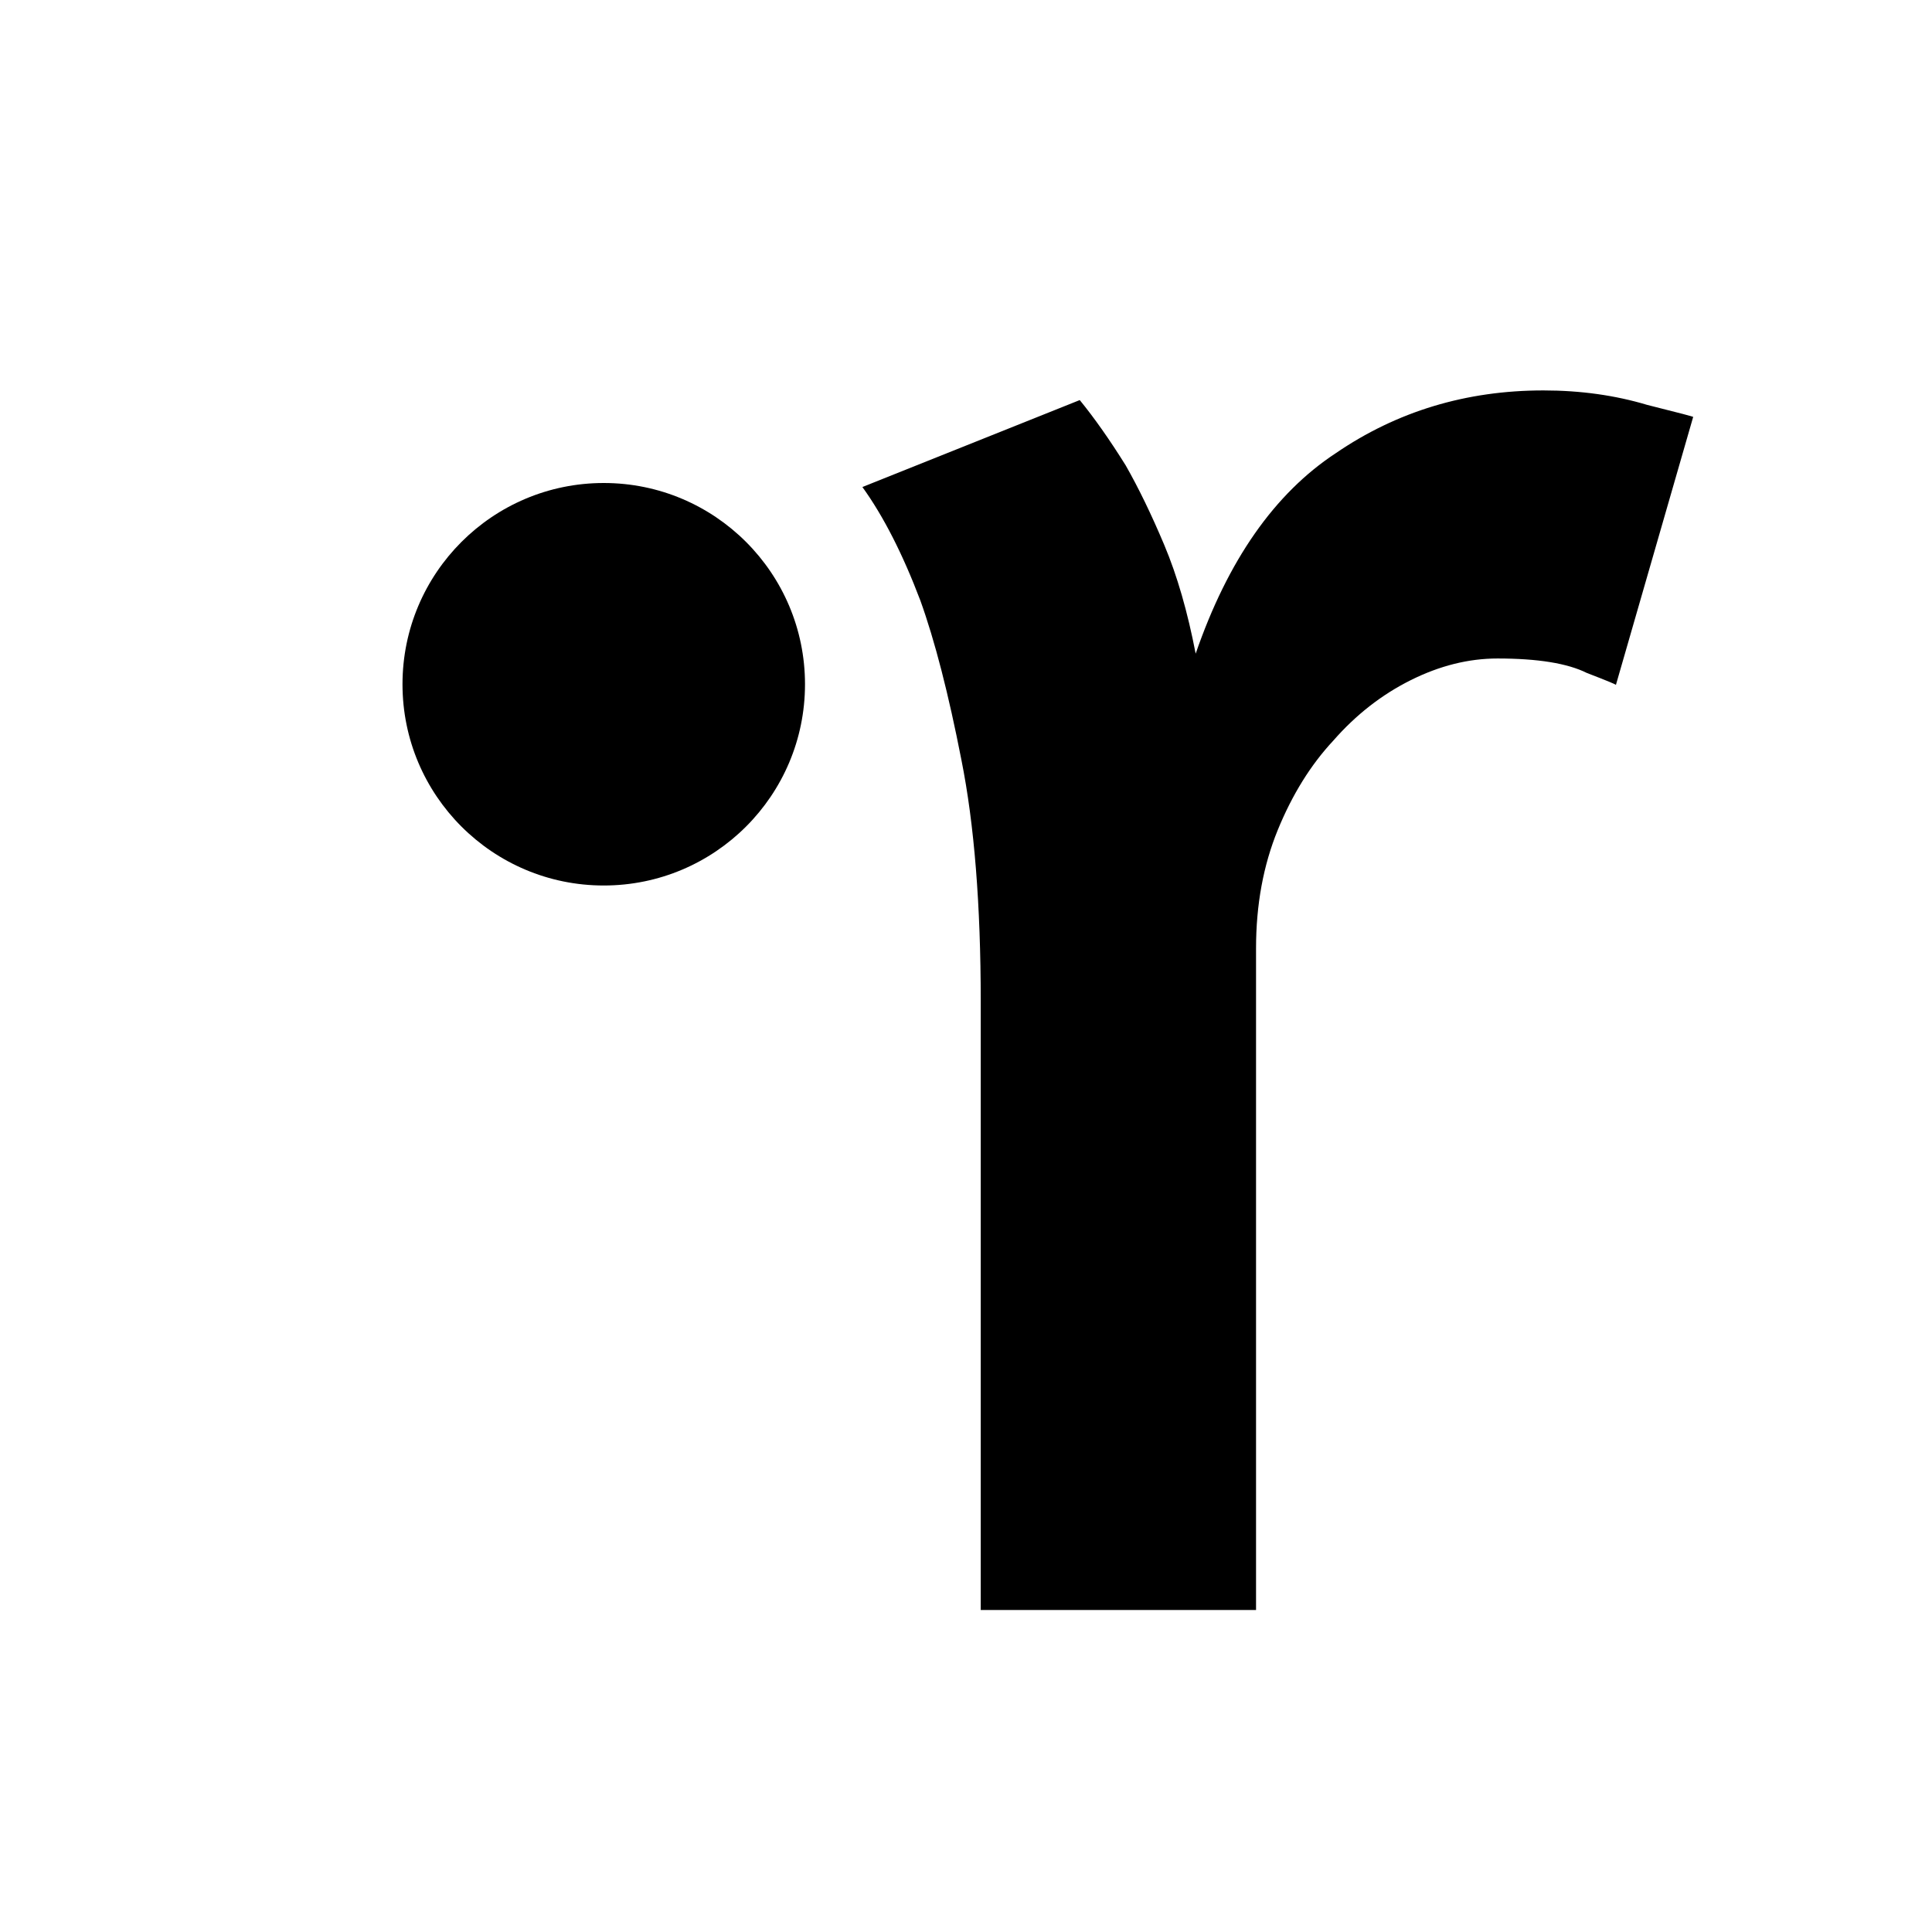 <svg width="24" height="24" viewBox="0 0 24 24" fill="none" xmlns="http://www.w3.org/2000/svg">
<rect x="0" y="0" width="24" height="24" fill="#808080" stroke="none"/>
<g clip-path="url(#clip0_2203_36672)">
<rect width="24" height="24" fill="white"/>
<path d="M18.603 8.18C18.243 8.18 17.883 8.27 17.523 8.45C17.163 8.63 16.843 8.88 16.563 9.2C16.283 9.5 16.053 9.87 15.873 10.31C15.693 10.75 15.603 11.24 15.603 11.78V20H12.183V12.44C12.183 11.24 12.103 10.24 11.943 9.44C11.783 8.62 11.613 7.96 11.433 7.46C11.213 6.88 10.973 6.41 10.713 6.05L13.413 4.97C13.593 5.19 13.783 5.46 13.983 5.78C14.143 6.06 14.303 6.39 14.463 6.77C14.623 7.15 14.753 7.6 14.853 8.12C15.253 6.96 15.833 6.13 16.593 5.63C17.353 5.11 18.213 4.85 19.173 4.85C19.633 4.85 20.063 4.91 20.463 5.03C20.863 5.13 21.053 5.18 21.033 5.18L20.073 8.51C20.093 8.51 19.973 8.46 19.713 8.36C19.473 8.24 19.103 8.18 18.603 8.18Z" fill="black"/>
<circle cx="7.5" cy="8.5" r="2.5" fill="black"/>
</g>
<defs>
<clipPath id="clip0_2203_36672">
<rect width="24" height="24" fill="white"/>
</clipPath>
</defs>
</svg>
